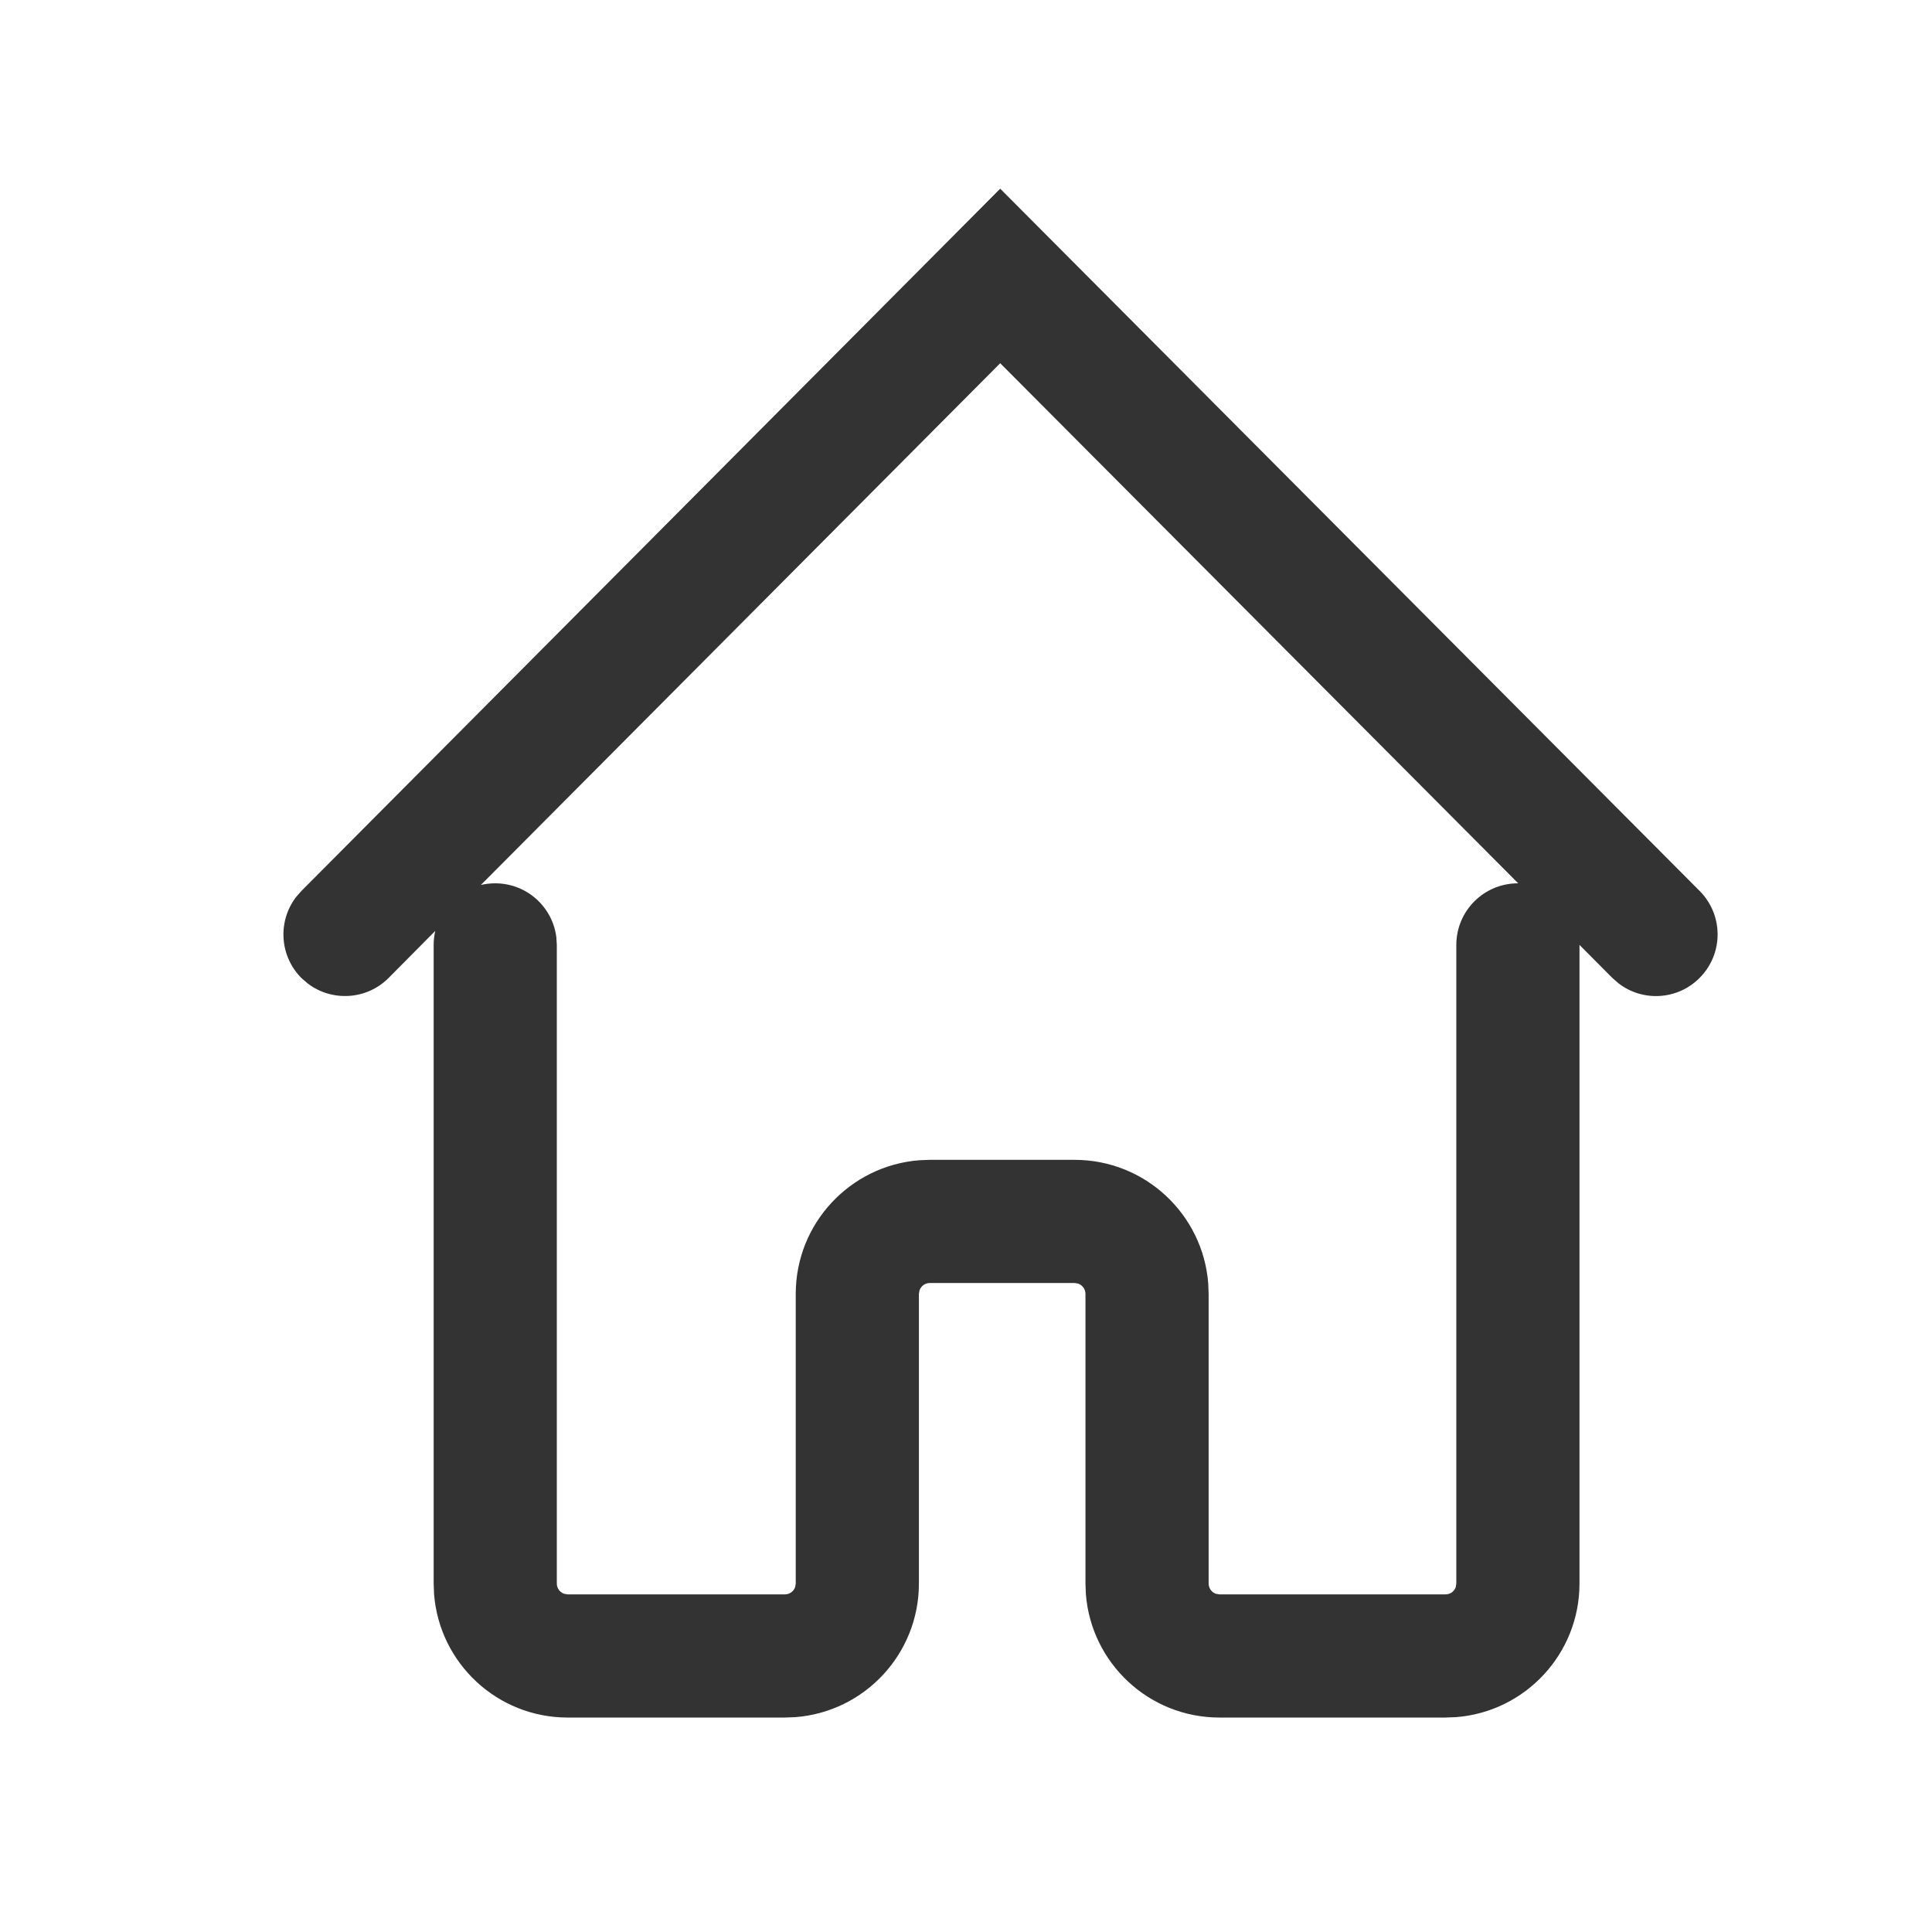 <?xml version="1.0" encoding="UTF-8"?>
<svg width="24px" height="24px" viewBox="0 0 24 24" version="1.1" xmlns="http://www.w3.org/2000/svg" xmlns:xlink="http://www.w3.org/1999/xlink">
    <title>导航_首页</title>
    <g id="页面-1" stroke="none" stroke-width="1" fill="none" fill-rule="evenodd">
        <g id="注册" transform="translate(-40, -92)" fill="#333333" fill-rule="nonzero">
            <g id="编组-7" transform="translate(0, 16)">
                <g id="一级导航/选中二级" transform="translate(0, 64)">
                    <g id="导航_首页" transform="translate(40, 12)">
                        <path d="M12.425,2.344 L21.114,11.068 C21.412,11.368 21.411,11.852 21.111,12.15 C20.837,12.424 20.407,12.446 20.108,12.217 L20.029,12.148 L19.621,11.738 L19.621,19.671 C19.621,20.547 18.945,21.265 18.086,21.331 L17.956,21.336 L15.149,21.336 C14.273,21.336 13.555,20.66 13.489,19.801 L13.484,19.671 L13.484,16.073 C13.484,16.014 13.445,15.963 13.392,15.945 L13.349,15.938 L11.55,15.938 C11.49,15.938 11.44,15.977 11.422,16.031 L11.415,16.073 L11.415,19.671 C11.415,20.547 10.739,21.265 9.88,21.331 L9.75,21.336 L7.052,21.336 C6.176,21.336 5.458,20.66 5.392,19.801 L5.387,19.671 L5.387,11.738 C5.387,11.678 5.394,11.62 5.407,11.564 L4.828,12.148 C4.555,12.422 4.125,12.446 3.825,12.219 L3.746,12.151 C3.472,11.877 3.448,11.448 3.675,11.147 L3.743,11.069 L12.425,2.344 Z M12.425,4.512 L5.974,10.993 C6.031,10.98 6.091,10.973 6.152,10.973 C6.542,10.973 6.864,11.265 6.911,11.642 L6.917,11.738 L6.917,19.671 C6.917,19.731 6.956,19.782 7.01,19.799 L7.052,19.806 L9.75,19.806 C9.809,19.806 9.86,19.768 9.878,19.714 L9.885,19.671 L9.885,16.073 C9.885,15.198 10.561,14.48 11.42,14.413 L11.55,14.408 L13.349,14.408 C14.225,14.408 14.943,15.085 15.009,15.943 L15.014,16.073 L15.014,19.671 C15.014,19.731 15.053,19.782 15.106,19.799 L15.149,19.806 L17.956,19.806 C18.016,19.806 18.067,19.768 18.084,19.714 L18.091,19.671 L18.091,11.738 C18.091,11.315 18.434,10.973 18.856,10.973 L18.859,10.972 L12.425,4.512 Z" id="形状结合"></path>
                    </g>
                </g>
            </g>
        </g>
    </g>
</svg>
